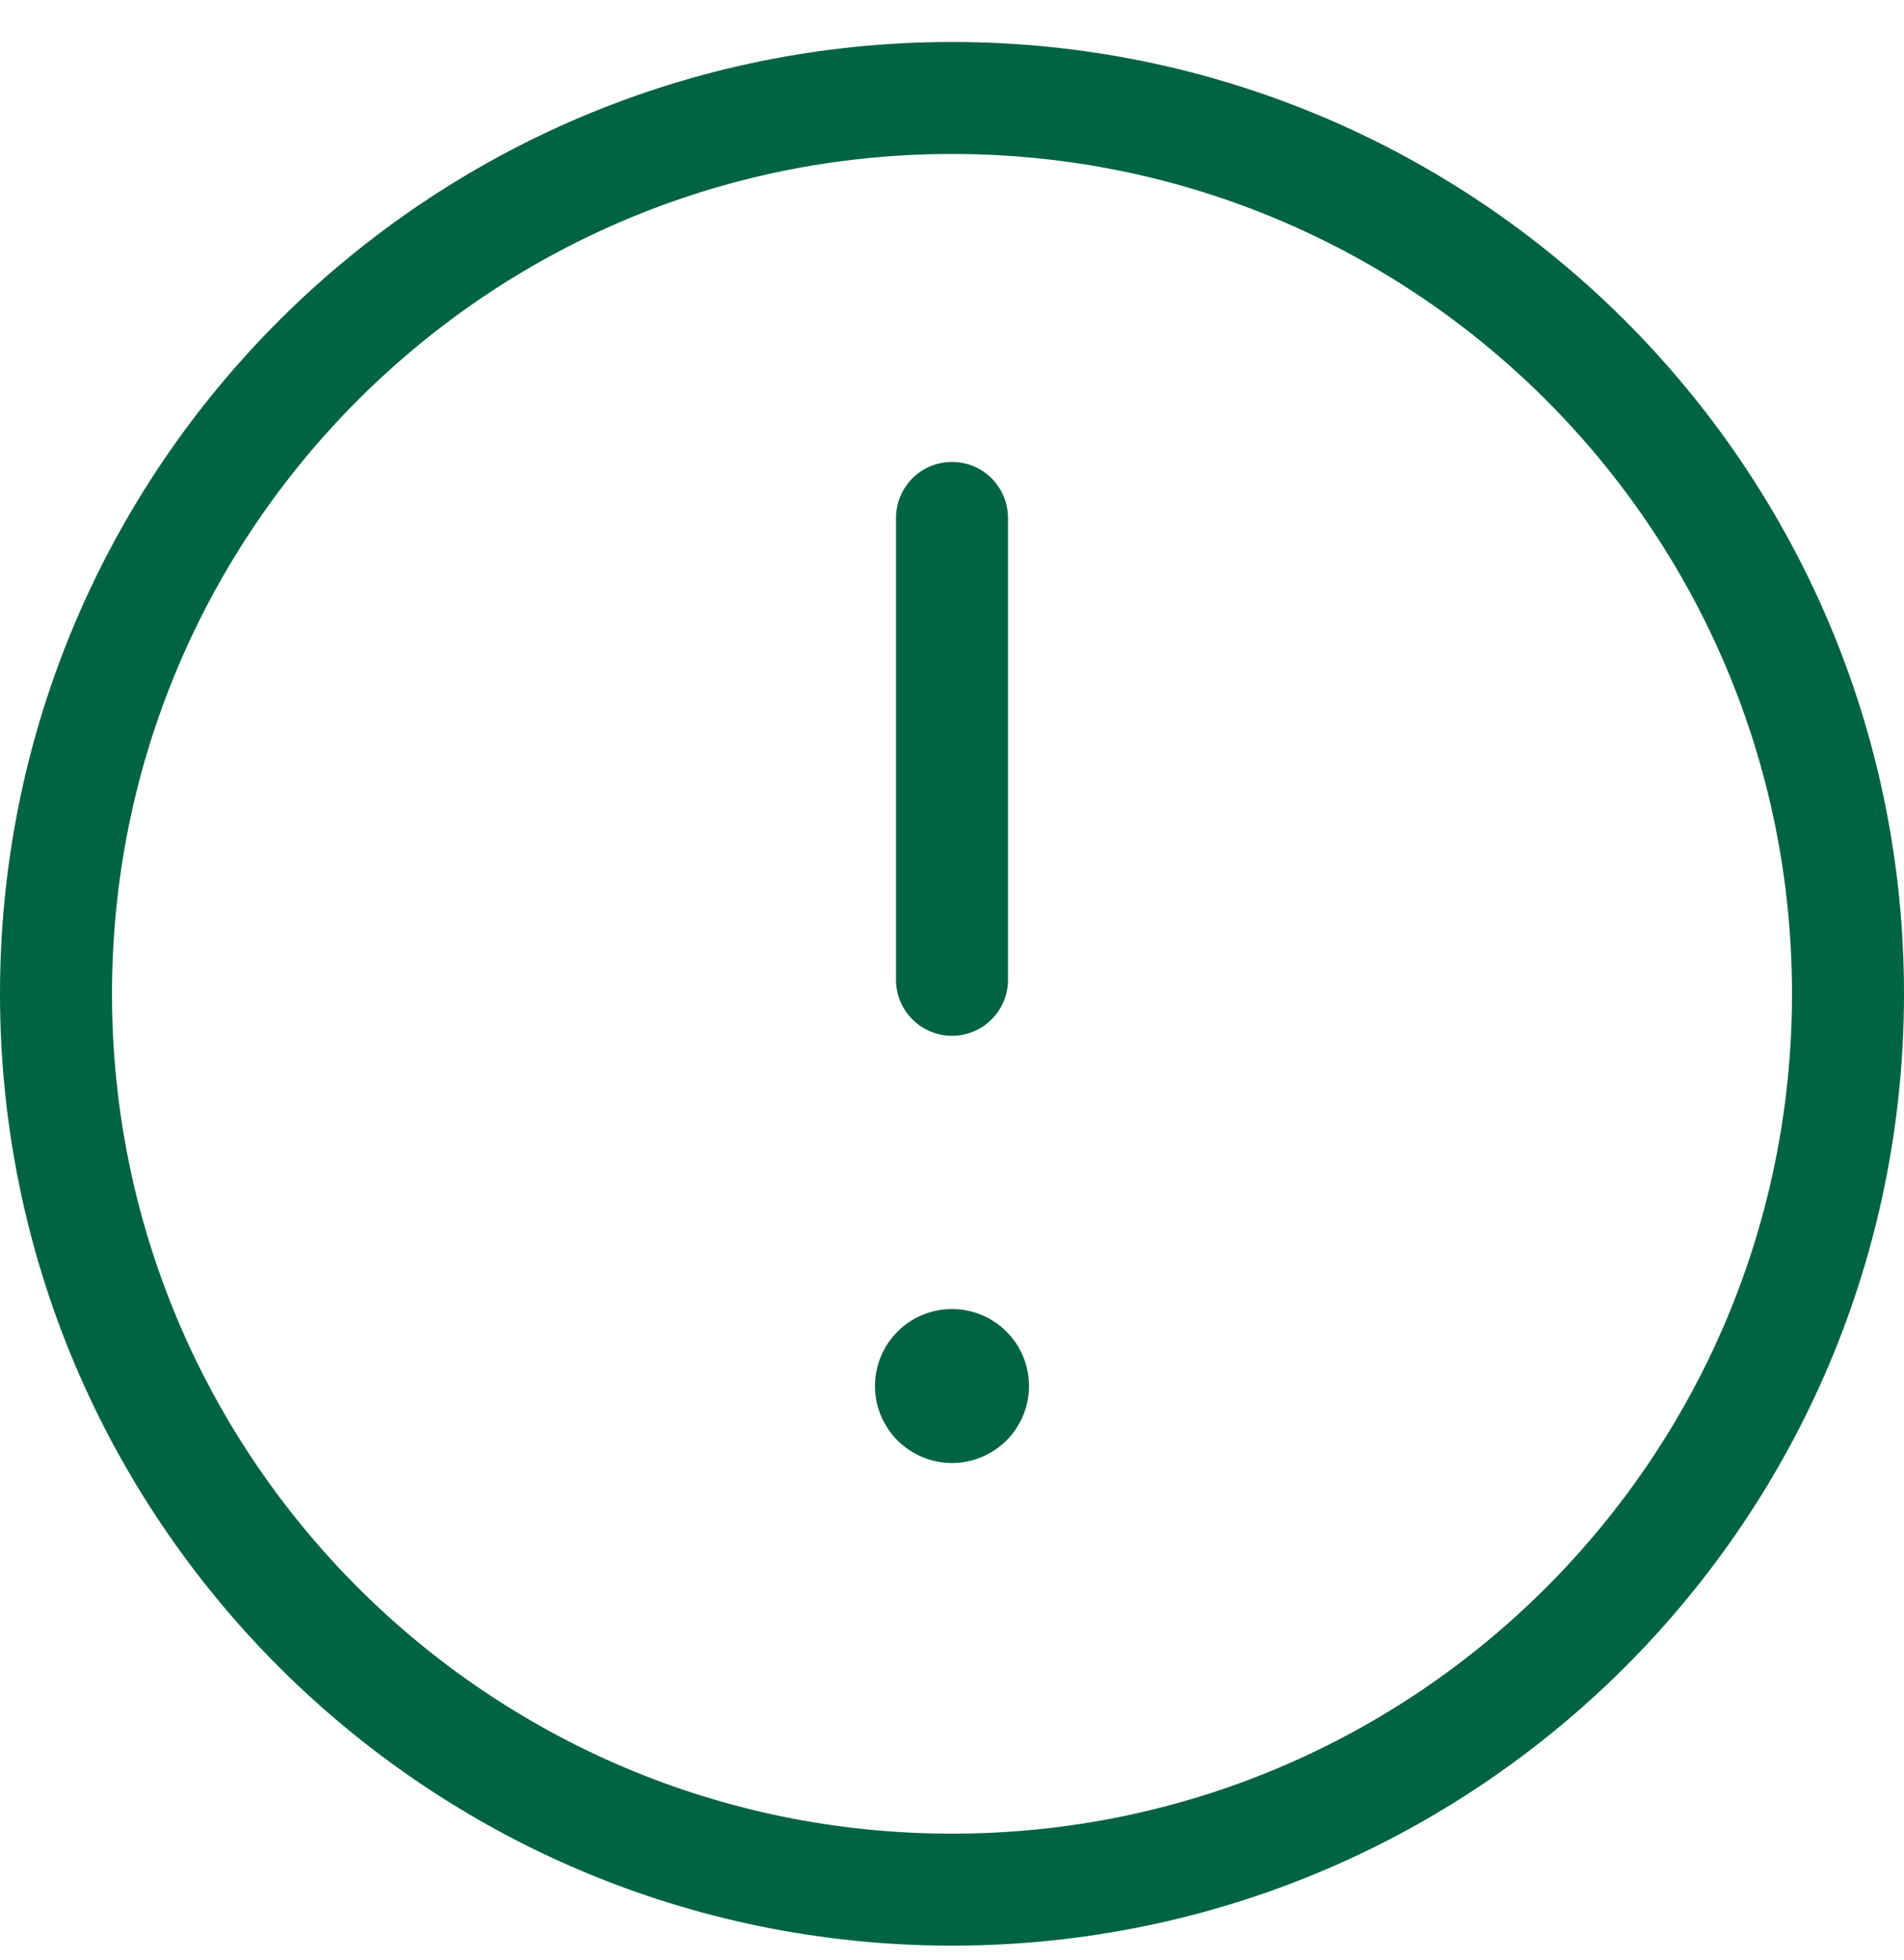 <svg xmlns="http://www.w3.org/2000/svg" width="34" height="35" viewBox="0 0 34 35"><g><g><g><g><g><path fill="none" stroke="#006344" stroke-linecap="round" stroke-linejoin="round" stroke-miterlimit="50" stroke-width="2" d="M17 24.38a.375.375 0 1 0 0 .75.375.375 0 0 0 0-.75v0"/></g><g><path fill="none" stroke="#006344" stroke-linecap="round" stroke-miterlimit="50" stroke-width="2" d="M17 17.5V9.25"/></g><g><path fill="none" stroke="#006344" stroke-miterlimit="50" stroke-width="2" d="M1 17.75c0-8.837 7.163-16 16-16s16 7.163 16 16-7.163 16-16 16-16-7.163-16-16z"/></g></g></g></g></g></svg>